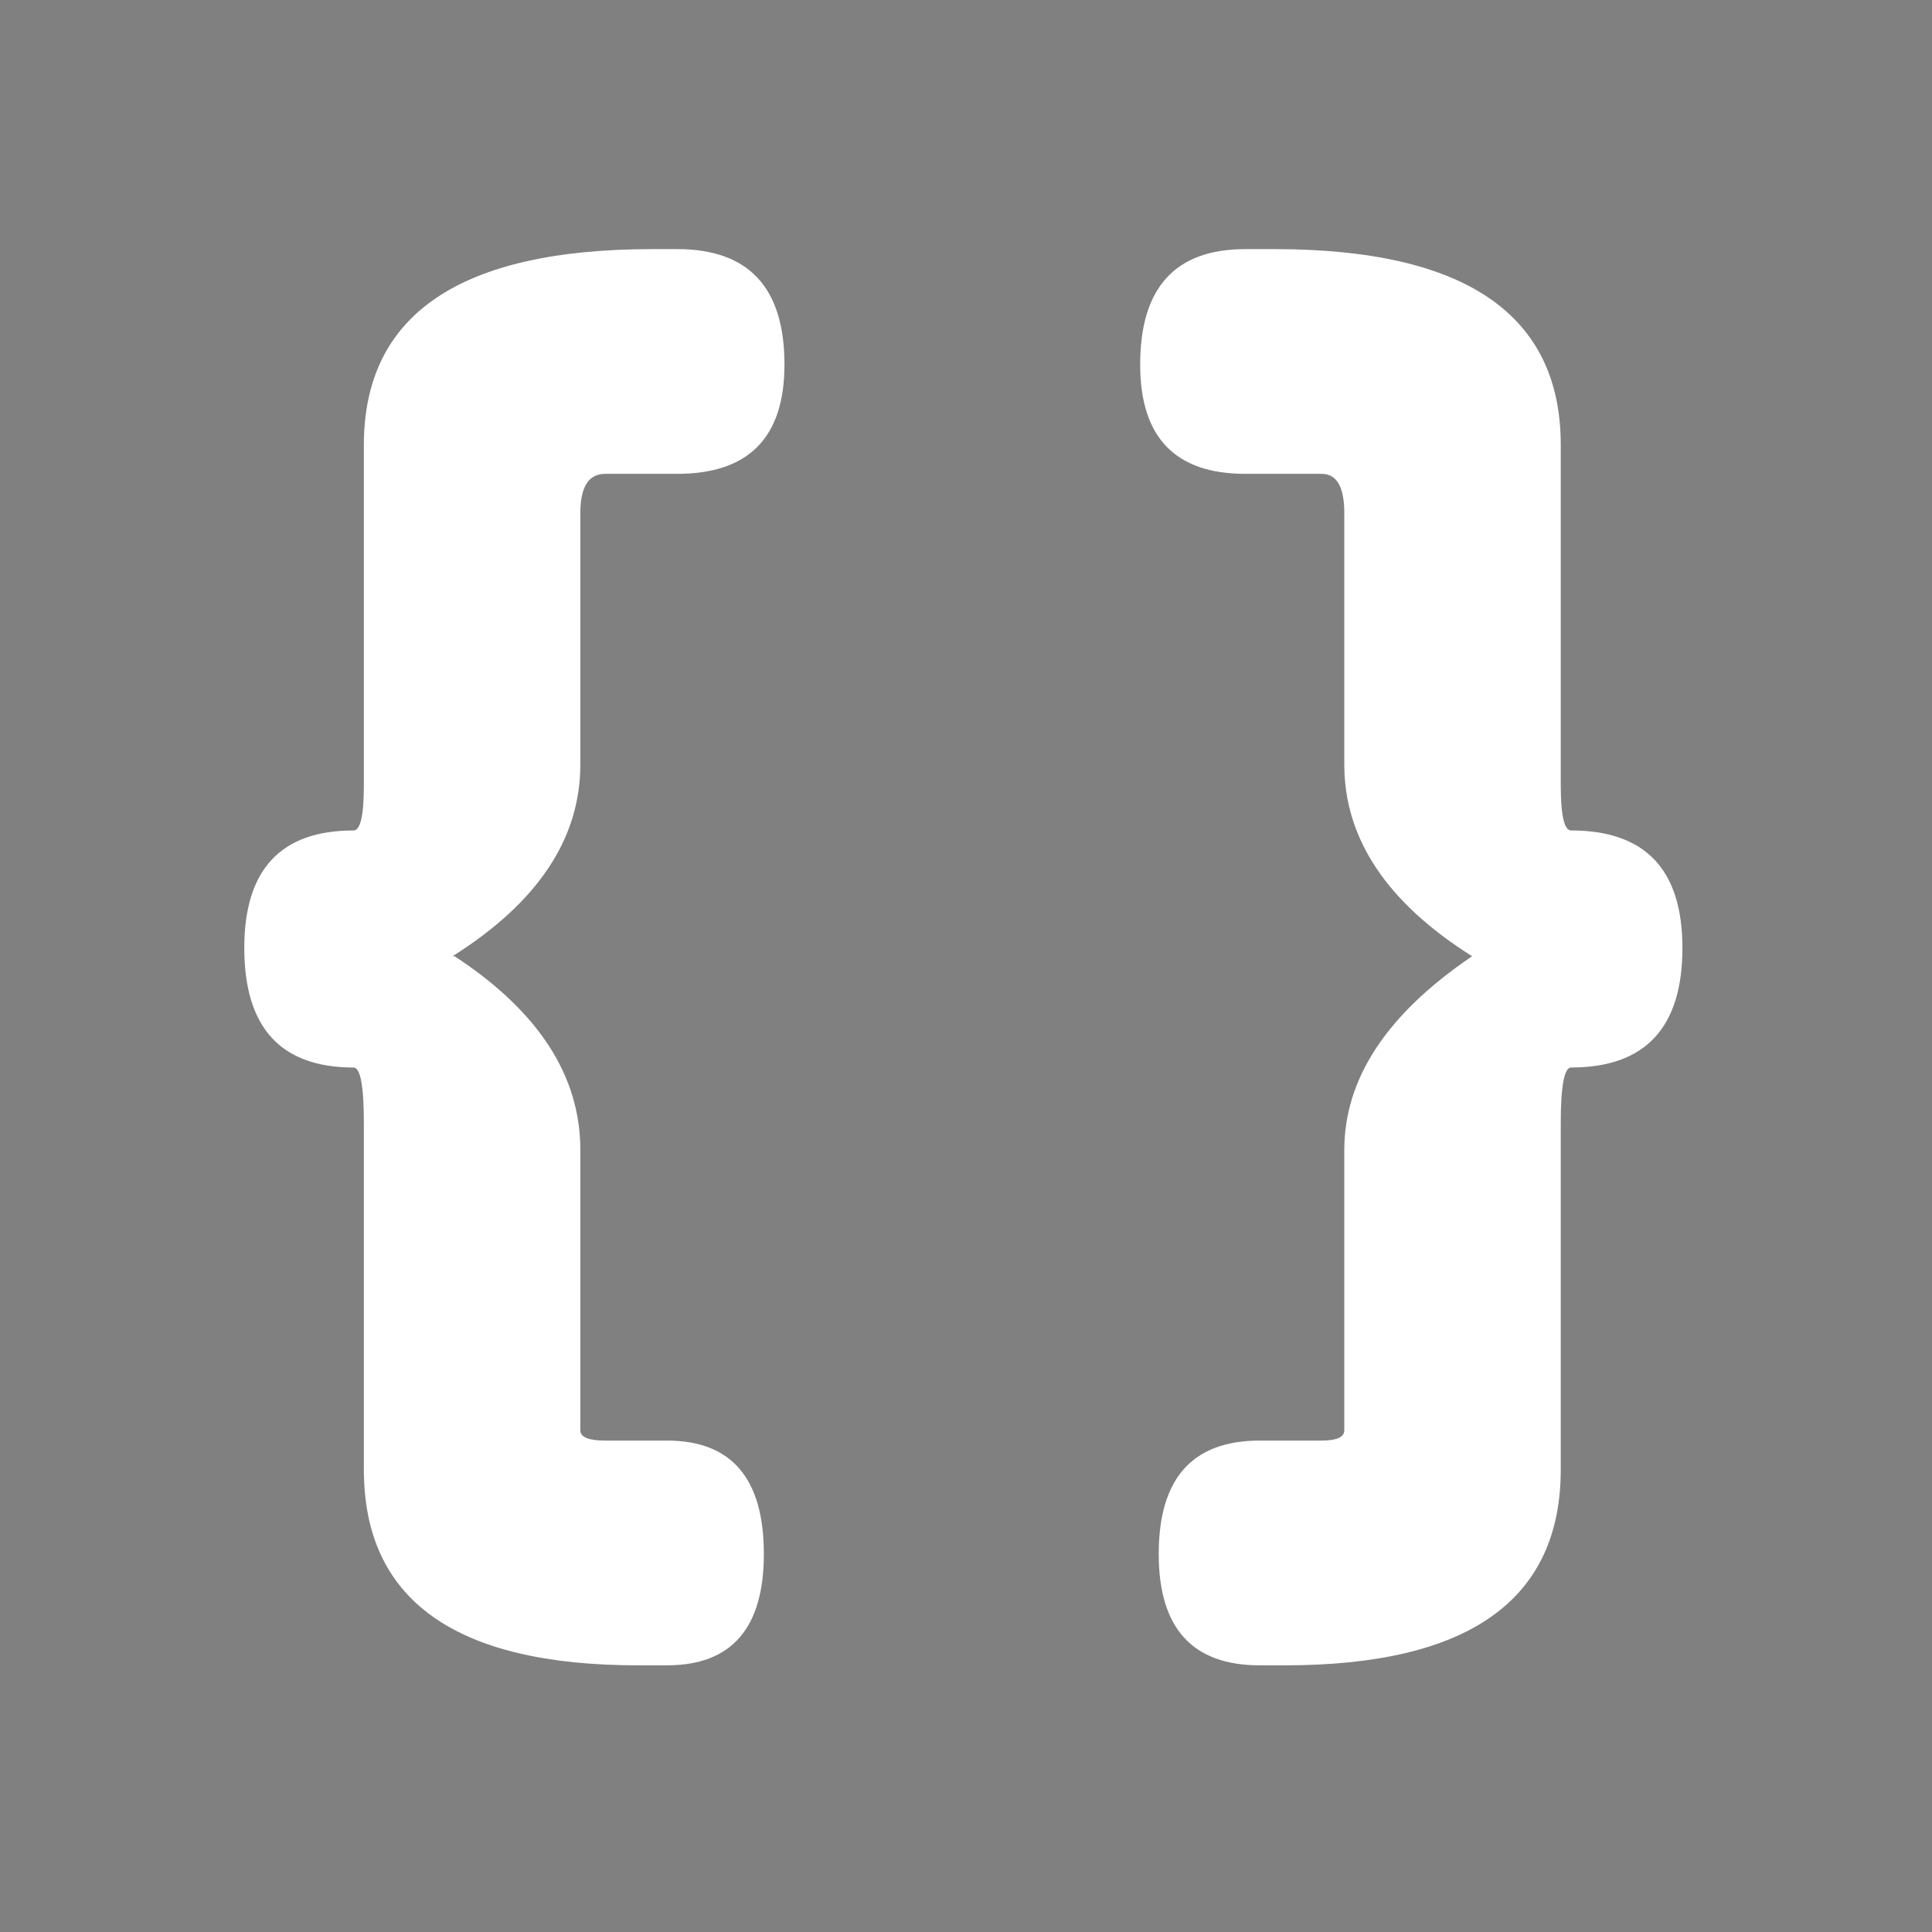 <?xml version="1.0" encoding="utf-8"?>
<!-- Generator: Adobe Illustrator 16.0.0, SVG Export Plug-In . SVG Version: 6.00 Build 0)  -->
<!DOCTYPE svg PUBLIC "-//W3C//DTD SVG 1.1//EN" "http://www.w3.org/Graphics/SVG/1.1/DTD/svg11.dtd">
<svg version="1.1" id="Layer_1" xmlns="http://www.w3.org/2000/svg" xmlns:xlink="http://www.w3.org/1999/xlink" x="0px" y="0px"
	 width="150px" height="150px" viewBox="0 0 150 150" enable-background="new 0 0 150 150" xml:space="preserve">
<rect x="0" y="0" width="150" height="150" fill="#808080" stroke="none"/>
<g>
	<defs>
		<rect id="SVGID_1_" x="-333" y="-271.89" width="595.28" height="841.89"/>
	</defs>
	<clipPath id="SVGID_2_">
		<use xlink:href="#SVGID_1_"  overflow="visible"/>
	</clipPath>
	<path clip-path="url(#SVGID_2_)" d="M-226.698-35.637c-7.684,0-11.525-2.803-11.525-8.408v-11.69c0-5.578,3.486-8.367,10.459-8.367
		h15.298c1.477,0,2.215,0.697,2.215,2.092c0,1.45-0.738,2.174-2.215,2.174h-15.832c-3.472,0-5.209,1.313-5.209,3.938v11.608
		c0,2.926,2.01,4.388,6.03,4.388h15.011c1.395,0,2.092,0.739,2.092,2.215c0,1.368-0.697,2.051-2.092,2.051H-226.698z"/>
	<path clip-path="url(#SVGID_2_)" d="M-177.52-55.734c0-2.734-1.832-4.102-5.496-4.102h-9.475c-4.046,0-6.07,1.532-6.07,4.594v1.107
		c0,1.696-0.793,2.543-2.379,2.543c-1.558,0-2.338-0.847-2.338-2.543v-1.107c0-5.906,3.801-8.86,11.403-8.86h8.203
		c7.355,0,11.033,2.94,11.033,8.819v1.148c0,1.696-0.82,2.543-2.461,2.543c-1.614,0-2.42-0.847-2.42-2.543V-55.734z
		 M-172.639-44.291c0,5.77-3.678,8.654-11.033,8.654h-8.367c-7.493,0-11.239-2.884-11.239-8.654v-1.271
		c0-1.75,0.78-2.625,2.338-2.625c1.586,0,2.379,0.875,2.379,2.625v1.271c0,2.926,2.037,4.389,6.111,4.389h9.475
		c3.636,0,5.455-1.463,5.455-4.389v-1.271c0-1.75,0.806-2.625,2.42-2.625c1.641,0,2.461,0.875,2.461,2.625V-44.291z"/>
	<path clip-path="url(#SVGID_2_)" d="M-133.469-37.688c0,1.559-0.793,2.338-2.379,2.338c-1.614,0-2.42-0.779-2.42-2.338v-18.744
		c0-2.27-1.778-3.404-5.332-3.404h-10.295c-3.664,0-5.496,1.148-5.496,3.445v18.703c0,1.559-0.765,2.338-2.297,2.338
		c-1.614,0-2.42-0.779-2.42-2.338v-18.621c0-5.195,3.76-7.793,11.28-7.793h8.039c7.547,0,11.32,2.57,11.32,7.711V-37.688z"/>
	<path clip-path="url(#SVGID_2_)" d="M-119.975-59.836v22.148c0,1.559-0.779,2.338-2.338,2.338c-1.586,0-2.379-0.779-2.379-2.338
		v-33.181c0-1.531,0.806-2.297,2.42-2.297c1.531,0,2.297,0.766,2.297,2.297v6.767h7.998c1.313,0,1.969,0.712,1.969,2.133
		c0,1.422-0.656,2.133-1.969,2.133H-119.975z"/>
	<path clip-path="url(#SVGID_2_)" d="M-97.458-59.836c-2.051,0-3.076,0.779-3.076,2.338v19.81c0,1.559-0.794,2.338-2.379,2.338
		c-1.614,0-2.42-0.779-2.42-2.338v-19.81c0-4.402,2.775-6.604,8.326-6.604h4.389c1.285,0,1.928,0.712,1.928,2.133
		c0,1.422-0.548,2.133-1.641,2.133H-97.458z"/>
	<path clip-path="url(#SVGID_2_)" d="M-85.891-56.021c0-5.387,3.923-8.08,11.771-8.08h12.018c4.785,0,7.178,2.27,7.178,6.809v19.605
		c0,1.559-0.794,2.338-2.379,2.338c-1.559,0-2.338-0.779-2.338-2.338v-20.467c0-1.121-0.479-1.681-1.438-1.681h-13.808
		c-4.192,0-6.287,1.312-6.287,3.937v11.731c0,2.844,1.708,4.265,5.127,4.265h11.238c1.23,0,1.846,0.712,1.846,2.133
		c0,1.422-0.616,2.133-1.846,2.133H-75.35c-7.028,0-10.541-2.857-10.541-8.572V-56.021z"/>
	<path clip-path="url(#SVGID_2_)" d="M-19.036-41.994c0,4.239-2.598,6.357-7.793,6.357h-18.457c-1.394,0-2.091-0.697-2.091-2.091
		c0-1.45,0.697-2.174,2.091-2.174h19.195c1.422,0,2.133-0.821,2.133-2.461v-3.363c0-1.532-0.875-2.297-2.625-2.297h-12.181
		c-5.77,0-8.654-2.01-8.654-6.03v-4.183c0-3.91,2.748-5.865,8.244-5.865h0.451c1.449,0,2.174,0.711,2.174,2.132
		c0,1.422-0.725,2.133-2.174,2.133H-40.2c-1.668,0-2.502,0.684-2.502,2.051v3.281c0,1.477,1.081,2.215,3.241,2.215h12.345
		c5.387,0,8.08,2.065,8.08,6.193V-41.994z"/>
	<path clip-path="url(#SVGID_2_)" d="M-7.511-59.836v22.148c0,1.559-0.779,2.338-2.338,2.338c-1.586,0-2.379-0.779-2.379-2.338
		v-33.181c0-1.531,0.807-2.297,2.42-2.297c1.531,0,2.297,0.766,2.297,2.297v6.767h7.998c1.313,0,1.969,0.712,1.969,2.133
		c0,1.422-0.656,2.133-1.969,2.133H-7.511z"/>
	<path clip-path="url(#SVGID_2_)" d="M35.228-35.637c-7.684,0-11.525-2.803-11.525-8.408v-11.69c0-5.578,3.486-8.367,10.459-8.367
		H49.46c1.477,0,2.215,0.697,2.215,2.092c0,1.45-0.738,2.174-2.215,2.174H33.628c-3.473,0-5.209,1.313-5.209,3.938v11.608
		c0,2.926,2.01,4.388,6.029,4.388H49.46c1.395,0,2.092,0.739,2.092,2.215c0,1.368-0.697,2.051-2.092,2.051H35.228z"/>
	<path clip-path="url(#SVGID_2_)" d="M97.981-55.57c0-5.687,3.541-8.531,10.623-8.531h10.91c1.23,0,1.846,0.711,1.846,2.133
		c0,1.421-0.615,2.132-1.846,2.132h-11.607c-3.418,0-5.127,1.409-5.127,4.225v11.771c0,2.625,2.096,3.938,6.287,3.938h9.205
		c4,0,6-1.354,6-4.061v-26.865c0-1.558,0.799-2.338,2.397-2.338c1.547,0,2.319,0.78,2.319,2.338v26.988
		c0,5.47-3.76,8.204-11.279,8.204h-7.875c-7.902,0-11.854-2.693-11.854-8.08V-55.57z"/>
	<path clip-path="url(#SVGID_2_)" d="M145.067-49.5c0-1.503,0.67-2.256,2.01-2.256h16.98v-4.265c0-2.543-1.474-3.815-4.421-3.815
		h-11.095c-4.094,0-6.141,1.354-6.141,4.061v11.976c0,2.598,2.051,3.897,6.152,3.897h4.553c1.367,0,2.051,0.697,2.051,2.091
		c0,1.45-0.684,2.174-2.051,2.174h-3.486c-7.957,0-11.936-2.939-11.936-8.818v-10.91c0-5.824,3.924-8.737,11.771-8.737h9.352
		c6.59,0,9.885,2.517,9.885,7.547v6.85c0,1.614-0.697,2.42-2.092,2.42h-19.523C145.737-47.285,145.067-48.023,145.067-49.5"/>
	<path clip-path="url(#SVGID_2_)" fill="#F6EB0F" d="M67.496-35.673c-3.637,0-5.455-1.299-5.455-3.896v-6.889
		c0-0.738-0.068-1.108-0.205-1.108c-1.449,0-2.174-0.793-2.174-2.378c0-1.559,0.725-2.338,2.174-2.338
		c0.137,0,0.205-0.301,0.205-0.903v-6.765c0-2.598,1.914-3.897,5.742-3.897h0.492c1.422,0,2.133,0.766,2.133,2.297
		c0,1.45-0.711,2.174-2.133,2.174H66.84c-0.328,0-0.492,0.26-0.492,0.779v5.002c0,1.477-0.848,2.748-2.543,3.815h0.041
		c1.668,1.093,2.502,2.378,2.502,3.855v5.576c0,0.137,0.164,0.205,0.492,0.205h1.23c1.285,0,1.928,0.752,1.928,2.256
		c0,1.477-0.643,2.215-1.928,2.215H67.496z"/>
	<path clip-path="url(#SVGID_2_)" fill="#F6EB0F" d="M79.863-35.673c-1.34,0-2.01-0.738-2.01-2.215c0-1.504,0.67-2.256,2.01-2.256
		h1.23c0.301,0,0.451-0.068,0.451-0.205v-5.576c0-1.422,0.848-2.707,2.543-3.855c-1.695-1.067-2.543-2.338-2.543-3.815v-5.002
		c0-0.519-0.15-0.779-0.451-0.779h-1.518c-1.395,0-2.092-0.724-2.092-2.174c0-1.531,0.697-2.297,2.092-2.297h0.574
		c3.801,0,5.701,1.299,5.701,3.897v6.765c0,0.602,0.068,0.903,0.205,0.903c1.477,0,2.215,0.779,2.215,2.338
		c0,1.585-0.738,2.378-2.215,2.378c-0.137,0-0.205,0.37-0.205,1.108v6.889c0,2.597-1.832,3.896-5.496,3.896H79.863z"/>
	<path clip-path="url(#SVGID_2_)" fill="#FFFFFF" d="M-226.698,330.551c-7.684,0-11.525-2.803-11.525-8.408v-11.689
		c0-5.578,3.486-8.367,10.459-8.367h15.298c1.477,0,2.215,0.697,2.215,2.092c0,1.45-0.738,2.174-2.215,2.174h-15.832
		c-3.472,0-5.209,1.313-5.209,3.938v11.607c0,2.927,2.01,4.389,6.03,4.389h15.011c1.395,0,2.092,0.738,2.092,2.215
		c0,1.368-0.697,2.051-2.092,2.051H-226.698z"/>
	<path clip-path="url(#SVGID_2_)" fill="#FFFFFF" d="M-177.52,310.453c0-2.733-1.832-4.102-5.496-4.102h-9.475
		c-4.046,0-6.07,1.532-6.07,4.594v1.107c0,1.695-0.793,2.543-2.379,2.543c-1.558,0-2.338-0.848-2.338-2.543v-1.107
		c0-5.906,3.801-8.859,11.403-8.859h8.203c7.355,0,11.033,2.939,11.033,8.818v1.148c0,1.695-0.82,2.543-2.461,2.543
		c-1.614,0-2.42-0.848-2.42-2.543V310.453z M-172.639,321.896c0,5.77-3.678,8.654-11.033,8.654h-8.367
		c-7.493,0-11.239-2.885-11.239-8.654v-1.271c0-1.75,0.78-2.625,2.338-2.625c1.586,0,2.379,0.875,2.379,2.625v1.271
		c0,2.926,2.037,4.389,6.111,4.389h9.475c3.636,0,5.455-1.463,5.455-4.389v-1.271c0-1.75,0.806-2.625,2.42-2.625
		c1.641,0,2.461,0.875,2.461,2.625V321.896z"/>
	<path clip-path="url(#SVGID_2_)" fill="#FFFFFF" d="M-133.469,328.5c0,1.559-0.793,2.338-2.379,2.338
		c-1.614,0-2.42-0.779-2.42-2.338v-18.744c0-2.27-1.778-3.404-5.332-3.404h-10.295c-3.664,0-5.496,1.148-5.496,3.445V328.5
		c0,1.559-0.765,2.338-2.297,2.338c-1.614,0-2.42-0.779-2.42-2.338v-18.621c0-5.195,3.76-7.793,11.28-7.793h8.039
		c7.547,0,11.32,2.57,11.32,7.711V328.5z"/>
	<path clip-path="url(#SVGID_2_)" fill="#FFFFFF" d="M-119.975,306.352V328.5c0,1.559-0.779,2.338-2.338,2.338
		c-1.586,0-2.379-0.779-2.379-2.338v-33.182c0-1.531,0.806-2.297,2.42-2.297c1.531,0,2.297,0.766,2.297,2.297v6.768h7.998
		c1.313,0,1.969,0.712,1.969,2.133c0,1.422-0.656,2.133-1.969,2.133H-119.975z"/>
	<path clip-path="url(#SVGID_2_)" fill="#FFFFFF" d="M-97.458,306.352c-2.051,0-3.076,0.779-3.076,2.338V328.5
		c0,1.559-0.794,2.338-2.379,2.338c-1.614,0-2.42-0.779-2.42-2.338v-19.811c0-4.402,2.775-6.604,8.326-6.604h4.389
		c1.285,0,1.928,0.712,1.928,2.133c0,1.422-0.548,2.133-1.641,2.133H-97.458z"/>
	<path clip-path="url(#SVGID_2_)" fill="#FFFFFF" d="M-85.891,310.166c0-5.387,3.923-8.08,11.771-8.08h12.018
		c4.785,0,7.178,2.271,7.178,6.809V328.5c0,1.559-0.794,2.338-2.379,2.338c-1.559,0-2.338-0.779-2.338-2.338v-20.467
		c0-1.121-0.479-1.682-1.438-1.682h-13.808c-4.192,0-6.287,1.313-6.287,3.938v11.73c0,2.845,1.708,4.266,5.127,4.266h11.238
		c1.23,0,1.846,0.712,1.846,2.133c0,1.422-0.616,2.133-1.846,2.133H-75.35c-7.028,0-10.541-2.856-10.541-8.573V310.166z"/>
	<path clip-path="url(#SVGID_2_)" fill="#FFFFFF" d="M-19.036,324.193c0,4.239-2.598,6.357-7.793,6.357h-18.457
		c-1.394,0-2.091-0.697-2.091-2.092c0-1.449,0.697-2.174,2.091-2.174h19.195c1.422,0,2.133-0.821,2.133-2.461v-3.363
		c0-1.531-0.875-2.297-2.625-2.297h-12.181c-5.77,0-8.654-2.01-8.654-6.029v-4.184c0-3.91,2.748-5.865,8.244-5.865h0.451
		c1.449,0,2.174,0.711,2.174,2.133s-0.725,2.133-2.174,2.133H-40.2c-1.668,0-2.502,0.684-2.502,2.051v3.281
		c0,1.477,1.081,2.215,3.241,2.215h12.345c5.387,0,8.08,2.064,8.08,6.193V324.193z"/>
	<path clip-path="url(#SVGID_2_)" fill="#FFFFFF" d="M-7.511,306.352V328.5c0,1.559-0.779,2.338-2.338,2.338
		c-1.586,0-2.379-0.779-2.379-2.338v-33.182c0-1.531,0.807-2.297,2.42-2.297c1.531,0,2.297,0.766,2.297,2.297v6.768h7.998
		c1.313,0,1.969,0.712,1.969,2.133c0,1.422-0.656,2.133-1.969,2.133H-7.511z"/>
	<path clip-path="url(#SVGID_2_)" fill="#FFFFFF" d="M35.228,330.551c-7.684,0-11.525-2.803-11.525-8.408v-11.689
		c0-5.578,3.486-8.367,10.459-8.367H49.46c1.477,0,2.215,0.697,2.215,2.092c0,1.45-0.738,2.174-2.215,2.174H33.628
		c-3.473,0-5.209,1.313-5.209,3.938v11.607c0,2.927,2.01,4.389,6.029,4.389H49.46c1.395,0,2.092,0.738,2.092,2.215
		c0,1.368-0.697,2.051-2.092,2.051H35.228z"/>
	<path clip-path="url(#SVGID_2_)" fill="#FFFFFF" d="M97.981,310.617c0-5.687,3.541-8.531,10.623-8.531h10.91
		c1.23,0,1.846,0.711,1.846,2.133s-0.615,2.133-1.846,2.133h-11.607c-3.418,0-5.127,1.408-5.127,4.225v11.771
		c0,2.625,2.096,3.938,6.287,3.938h9.205c4,0,6-1.354,6-4.061v-26.865c0-1.559,0.799-2.338,2.397-2.338
		c1.547,0,2.319,0.779,2.319,2.338v26.988c0,5.47-3.76,8.203-11.279,8.203h-7.875c-7.902,0-11.854-2.692-11.854-8.08V310.617z"/>
	<path clip-path="url(#SVGID_2_)" fill="#FFFFFF" d="M145.067,316.688c0-1.503,0.67-2.256,2.01-2.256h16.98v-4.266
		c0-2.543-1.474-3.814-4.421-3.814h-11.095c-4.094,0-6.141,1.354-6.141,4.061v11.977c0,2.598,2.051,3.896,6.152,3.896h4.553
		c1.367,0,2.051,0.697,2.051,2.092c0,1.449-0.684,2.174-2.051,2.174h-3.486c-7.957,0-11.936-2.939-11.936-8.818v-10.91
		c0-5.824,3.924-8.736,11.771-8.736h9.352c6.59,0,9.885,2.517,9.885,7.547v6.85c0,1.614-0.697,2.42-2.092,2.42h-19.523
		C145.737,318.902,145.067,318.164,145.067,316.688"/>
	<path clip-path="url(#SVGID_2_)" fill="#F6EB0F" d="M67.496,330.515c-3.637,0-5.455-1.299-5.455-3.896v-6.889
		c0-0.738-0.068-1.107-0.205-1.107c-1.449,0-2.174-0.794-2.174-2.379c0-1.559,0.725-2.338,2.174-2.338
		c0.137,0,0.205-0.301,0.205-0.902v-6.766c0-2.598,1.914-3.896,5.742-3.896h0.492c1.422,0,2.133,0.766,2.133,2.297
		c0,1.45-0.711,2.174-2.133,2.174H66.84c-0.328,0-0.492,0.26-0.492,0.779v5.002c0,1.477-0.848,2.748-2.543,3.814h0.041
		c1.668,1.094,2.502,2.378,2.502,3.855v5.576c0,0.137,0.164,0.205,0.492,0.205h1.23c1.285,0,1.928,0.752,1.928,2.256
		c0,1.477-0.643,2.215-1.928,2.215H67.496z"/>
	<path clip-path="url(#SVGID_2_)" fill="#F6EB0F" d="M79.863,330.515c-1.34,0-2.01-0.738-2.01-2.215c0-1.504,0.67-2.256,2.01-2.256
		h1.23c0.301,0,0.451-0.068,0.451-0.205v-5.576c0-1.422,0.848-2.707,2.543-3.855c-1.695-1.066-2.543-2.338-2.543-3.814v-5.002
		c0-0.52-0.15-0.779-0.451-0.779h-1.518c-1.395,0-2.092-0.724-2.092-2.174c0-1.531,0.697-2.297,2.092-2.297h0.574
		c3.801,0,5.701,1.299,5.701,3.896v6.766c0,0.602,0.068,0.902,0.205,0.902c1.477,0,2.215,0.779,2.215,2.338
		c0,1.585-0.738,2.379-2.215,2.379c-0.137,0-0.205,0.369-0.205,1.107v6.889c0,2.598-1.832,3.896-5.496,3.896H79.863z"/>
	<path clip-path="url(#SVGID_2_)" d="M-226.698,94.363c-7.684,0-11.525-2.803-11.525-8.408v-11.69c0-5.578,3.486-8.367,10.459-8.367
		h15.298c1.477,0,2.215,0.697,2.215,2.092c0,1.45-0.738,2.174-2.215,2.174h-15.832c-3.472,0-5.209,1.312-5.209,3.937v11.608
		c0,2.926,2.01,4.388,6.03,4.388h15.011c1.395,0,2.092,0.739,2.092,2.215c0,1.368-0.697,2.051-2.092,2.051H-226.698z"/>
	<path clip-path="url(#SVGID_2_)" d="M-177.52,74.266c0-2.734-1.832-4.102-5.496-4.102h-9.475c-4.046,0-6.07,1.532-6.07,4.594v1.107
		c0,1.696-0.793,2.543-2.379,2.543c-1.558,0-2.338-0.847-2.338-2.543v-1.107c0-5.906,3.801-8.86,11.403-8.86h8.203
		c7.355,0,11.033,2.94,11.033,8.819v1.148c0,1.696-0.82,2.543-2.461,2.543c-1.614,0-2.42-0.847-2.42-2.543V74.266z M-172.639,85.709
		c0,5.77-3.678,8.654-11.033,8.654h-8.367c-7.493,0-11.239-2.884-11.239-8.654v-1.271c0-1.75,0.78-2.625,2.338-2.625
		c1.586,0,2.379,0.875,2.379,2.625v1.271c0,2.926,2.037,4.389,6.111,4.389h9.475c3.636,0,5.455-1.463,5.455-4.389v-1.271
		c0-1.75,0.806-2.625,2.42-2.625c1.641,0,2.461,0.875,2.461,2.625V85.709z"/>
	<path clip-path="url(#SVGID_2_)" d="M-133.469,92.313c0,1.559-0.793,2.338-2.379,2.338c-1.614,0-2.42-0.779-2.42-2.338V73.568
		c0-2.27-1.778-3.404-5.332-3.404h-10.295c-3.664,0-5.496,1.148-5.496,3.445v18.703c0,1.559-0.765,2.338-2.297,2.338
		c-1.614,0-2.42-0.779-2.42-2.338V73.691c0-5.195,3.76-7.793,11.28-7.793h8.039c7.547,0,11.32,2.57,11.32,7.711V92.313z"/>
	<path clip-path="url(#SVGID_2_)" d="M-119.975,70.164v22.148c0,1.559-0.779,2.338-2.338,2.338c-1.586,0-2.379-0.779-2.379-2.338
		V59.131c0-1.531,0.806-2.297,2.42-2.297c1.531,0,2.297,0.766,2.297,2.297v6.767h7.998c1.313,0,1.969,0.712,1.969,2.133
		c0,1.422-0.656,2.133-1.969,2.133H-119.975z"/>
	<path clip-path="url(#SVGID_2_)" d="M-97.458,70.164c-2.051,0-3.076,0.779-3.076,2.338v19.81c0,1.559-0.794,2.338-2.379,2.338
		c-1.614,0-2.42-0.779-2.42-2.338v-19.81c0-4.402,2.775-6.604,8.326-6.604h4.389c1.285,0,1.928,0.712,1.928,2.133
		c0,1.422-0.548,2.133-1.641,2.133H-97.458z"/>
	<path clip-path="url(#SVGID_2_)" d="M-85.891,73.979c0-5.387,3.923-8.08,11.771-8.08h12.018c4.785,0,7.178,2.27,7.178,6.809v19.605
		c0,1.559-0.794,2.338-2.379,2.338c-1.559,0-2.338-0.779-2.338-2.338V71.846c0-1.121-0.479-1.681-1.438-1.681h-13.808
		c-4.192,0-6.287,1.312-6.287,3.937v11.731c0,2.844,1.708,4.265,5.127,4.265h11.238c1.23,0,1.846,0.712,1.846,2.133
		c0,1.422-0.616,2.133-1.846,2.133H-75.35c-7.028,0-10.541-2.857-10.541-8.572V73.979z"/>
	<g clip-path="url(#SVGID_2_)">
		<path fill="#FFFFFF" d="M49.54,129.296c-14.192,0-21.29-5.068-21.29-15.206V87.205c0-2.88-0.266-4.324-0.8-4.324
			c-5.656,0-8.483-3.095-8.483-9.281c0-6.084,2.827-9.124,8.483-9.124c0.534,0,0.8-1.176,0.8-3.526v-26.4
			c0-10.14,7.47-15.209,22.41-15.209h1.923c5.548,0,8.323,2.987,8.323,8.963c0,5.659-2.775,8.485-8.323,8.485h-5.602
			c-1.283,0-1.923,1.016-1.923,3.04v19.523c0,5.764-3.309,10.725-9.924,14.889h0.159c6.51,4.264,9.765,9.28,9.765,15.044v21.761
			c0,0.536,0.64,0.8,1.923,0.8h4.801c5.015,0,7.523,2.935,7.523,8.806c0,5.763-2.509,8.644-7.523,8.644H49.54z"/>
		<path fill="#FFFFFF" d="M97.808,129.296c-5.23,0-7.845-2.881-7.845-8.644c0-5.871,2.614-8.806,7.845-8.806h4.801
			c1.175,0,1.762-0.264,1.762-0.8V89.286c0-5.55,3.309-10.565,9.924-15.044c-6.615-4.164-9.924-9.125-9.924-14.889V39.829
			c0-2.024-0.587-3.04-1.762-3.04h-5.921c-5.444,0-8.165-2.826-8.165-8.485c0-5.976,2.721-8.963,8.165-8.963h2.241
			c14.831,0,22.248,5.069,22.248,15.209v26.4c0,2.35,0.27,3.526,0.802,3.526c5.763,0,8.644,3.039,8.644,9.124
			c0,6.186-2.881,9.281-8.644,9.281c-0.532,0-0.802,1.444-0.802,4.324v26.886c0,10.137-7.147,15.206-21.447,15.206H97.808z"/>
	</g>
	<path clip-path="url(#SVGID_2_)" fill="#FFFFFF" d="M-226.698,224.363c-7.684,0-11.525-2.803-11.525-8.408v-11.689
		c0-5.578,3.486-8.367,10.459-8.367h15.298c1.477,0,2.215,0.697,2.215,2.092c0,1.45-0.738,2.174-2.215,2.174h-15.832
		c-3.472,0-5.209,1.313-5.209,3.938v11.607c0,2.927,2.01,4.389,6.03,4.389h15.011c1.395,0,2.092,0.738,2.092,2.215
		c0,1.368-0.697,2.051-2.092,2.051H-226.698z"/>
	<path clip-path="url(#SVGID_2_)" fill="#FFFFFF" d="M-177.52,204.266c0-2.733-1.832-4.102-5.496-4.102h-9.475
		c-4.046,0-6.07,1.532-6.07,4.594v1.107c0,1.695-0.793,2.543-2.379,2.543c-1.558,0-2.338-0.848-2.338-2.543v-1.107
		c0-5.906,3.801-8.859,11.403-8.859h8.203c7.355,0,11.033,2.939,11.033,8.818v1.148c0,1.695-0.82,2.543-2.461,2.543
		c-1.614,0-2.42-0.848-2.42-2.543V204.266z M-172.639,215.709c0,5.771-3.678,8.654-11.033,8.654h-8.367
		c-7.493,0-11.239-2.884-11.239-8.654v-1.271c0-1.75,0.78-2.625,2.338-2.625c1.586,0,2.379,0.875,2.379,2.625v1.271
		c0,2.926,2.037,4.389,6.111,4.389h9.475c3.636,0,5.455-1.463,5.455-4.389v-1.271c0-1.75,0.806-2.625,2.42-2.625
		c1.641,0,2.461,0.875,2.461,2.625V215.709z"/>
	<path clip-path="url(#SVGID_2_)" fill="#FFFFFF" d="M-133.469,222.313c0,1.559-0.793,2.338-2.379,2.338
		c-1.614,0-2.42-0.779-2.42-2.338v-18.744c0-2.27-1.778-3.404-5.332-3.404h-10.295c-3.664,0-5.496,1.148-5.496,3.445v18.703
		c0,1.559-0.765,2.338-2.297,2.338c-1.614,0-2.42-0.779-2.42-2.338v-18.621c0-5.195,3.76-7.793,11.28-7.793h8.039
		c7.547,0,11.32,2.57,11.32,7.711V222.313z"/>
	<path clip-path="url(#SVGID_2_)" fill="#FFFFFF" d="M-119.975,200.164v22.148c0,1.559-0.779,2.338-2.338,2.338
		c-1.586,0-2.379-0.779-2.379-2.338v-33.182c0-1.531,0.806-2.297,2.42-2.297c1.531,0,2.297,0.766,2.297,2.297v6.768h7.998
		c1.313,0,1.969,0.712,1.969,2.133c0,1.422-0.656,2.133-1.969,2.133H-119.975z"/>
	<path clip-path="url(#SVGID_2_)" fill="#FFFFFF" d="M-97.458,200.164c-2.051,0-3.076,0.779-3.076,2.338v19.811
		c0,1.559-0.794,2.338-2.379,2.338c-1.614,0-2.42-0.779-2.42-2.338v-19.811c0-4.402,2.775-6.604,8.326-6.604h4.389
		c1.285,0,1.928,0.712,1.928,2.133c0,1.422-0.548,2.133-1.641,2.133H-97.458z"/>
	<path clip-path="url(#SVGID_2_)" fill="#FFFFFF" d="M-85.891,203.979c0-5.387,3.923-8.08,11.771-8.08h12.018
		c4.785,0,7.178,2.271,7.178,6.809v19.605c0,1.559-0.794,2.338-2.379,2.338c-1.559,0-2.338-0.779-2.338-2.338v-20.467
		c0-1.121-0.479-1.682-1.438-1.682h-13.808c-4.192,0-6.287,1.313-6.287,3.938v11.73c0,2.845,1.708,4.266,5.127,4.266h11.238
		c1.23,0,1.846,0.712,1.846,2.133c0,1.422-0.616,2.133-1.846,2.133H-75.35c-7.028,0-10.541-2.856-10.541-8.572V203.979z"/>
	<path clip-path="url(#SVGID_2_)" fill="#FFFFFF" d="M-19.036,218.006c0,4.239-2.598,6.357-7.793,6.357h-18.457
		c-1.394,0-2.091-0.697-2.091-2.092c0-1.449,0.697-2.174,2.091-2.174h19.195c1.422,0,2.133-0.82,2.133-2.461v-3.363
		c0-1.531-0.875-2.297-2.625-2.297h-12.181c-5.77,0-8.654-2.01-8.654-6.029v-4.184c0-3.91,2.748-5.865,8.244-5.865h0.451
		c1.449,0,2.174,0.712,2.174,2.133c0,1.422-0.725,2.133-2.174,2.133H-40.2c-1.668,0-2.502,0.684-2.502,2.051v3.281
		c0,1.477,1.081,2.215,3.241,2.215h12.345c5.387,0,8.08,2.065,8.08,6.193V218.006z"/>
	<path clip-path="url(#SVGID_2_)" fill="#FFFFFF" d="M-7.511,200.164v22.148c0,1.559-0.779,2.338-2.338,2.338
		c-1.586,0-2.379-0.779-2.379-2.338v-33.182c0-1.531,0.807-2.297,2.42-2.297c1.531,0,2.297,0.766,2.297,2.297v6.768h7.998
		c1.313,0,1.969,0.712,1.969,2.133c0,1.422-0.656,2.133-1.969,2.133H-7.511z"/>
	<path clip-path="url(#SVGID_2_)" fill="#FFFFFF" d="M35.228,224.363c-7.684,0-11.525-2.803-11.525-8.408v-11.689
		c0-5.578,3.486-8.367,10.459-8.367H49.46c1.477,0,2.215,0.697,2.215,2.092c0,1.45-0.738,2.174-2.215,2.174H33.628
		c-3.473,0-5.209,1.313-5.209,3.938v11.607c0,2.927,2.01,4.389,6.029,4.389H49.46c1.395,0,2.092,0.738,2.092,2.215
		c0,1.368-0.697,2.051-2.092,2.051H35.228z"/>
	<path clip-path="url(#SVGID_2_)" fill="#FFFFFF" d="M97.981,204.43c0-5.687,3.541-8.531,10.623-8.531h10.91
		c1.23,0,1.846,0.711,1.846,2.133s-0.615,2.133-1.846,2.133h-11.607c-3.418,0-5.127,1.408-5.127,4.225v11.771
		c0,2.625,2.096,3.938,6.287,3.938h9.205c4,0,6-1.354,6-4.061v-26.865c0-1.559,0.799-2.338,2.397-2.338
		c1.547,0,2.319,0.779,2.319,2.338v26.988c0,5.47-3.76,8.203-11.279,8.203h-7.875c-7.902,0-11.854-2.692-11.854-8.08V204.43z"/>
	<path clip-path="url(#SVGID_2_)" fill="#FFFFFF" d="M145.067,210.5c0-1.503,0.67-2.256,2.01-2.256h16.98v-4.266
		c0-2.543-1.474-3.814-4.421-3.814h-11.095c-4.094,0-6.141,1.354-6.141,4.061v11.977c0,2.598,2.051,3.896,6.152,3.896h4.553
		c1.367,0,2.051,0.697,2.051,2.092c0,1.449-0.684,2.174-2.051,2.174h-3.486c-7.957,0-11.936-2.939-11.936-8.818v-10.91
		c0-5.824,3.924-8.736,11.771-8.736h9.352c6.59,0,9.885,2.517,9.885,7.547v6.85c0,1.614-0.697,2.42-2.092,2.42h-19.523
		C145.737,212.715,145.067,211.977,145.067,210.5"/>
	<path clip-path="url(#SVGID_2_)" fill="#FFFFFF" d="M67.496,224.327c-3.637,0-5.455-1.299-5.455-3.896v-6.889
		c0-0.738-0.068-1.107-0.205-1.107c-1.449,0-2.174-0.794-2.174-2.379c0-1.559,0.725-2.338,2.174-2.338
		c0.137,0,0.205-0.301,0.205-0.902v-6.766c0-2.598,1.914-3.896,5.742-3.896h0.492c1.422,0,2.133,0.766,2.133,2.297
		c0,1.45-0.711,2.174-2.133,2.174H66.84c-0.328,0-0.492,0.26-0.492,0.779v5.002c0,1.477-0.848,2.748-2.543,3.814h0.041
		c1.668,1.094,2.502,2.378,2.502,3.855v5.576c0,0.137,0.164,0.205,0.492,0.205h1.23c1.285,0,1.928,0.752,1.928,2.256
		c0,1.477-0.643,2.215-1.928,2.215H67.496z"/>
	<path clip-path="url(#SVGID_2_)" fill="#FFFFFF" d="M79.863,224.327c-1.34,0-2.01-0.738-2.01-2.215c0-1.504,0.67-2.256,2.01-2.256
		h1.23c0.301,0,0.451-0.068,0.451-0.205v-5.576c0-1.422,0.848-2.707,2.543-3.855c-1.695-1.066-2.543-2.338-2.543-3.814v-5.002
		c0-0.52-0.15-0.779-0.451-0.779h-1.518c-1.395,0-2.092-0.724-2.092-2.174c0-1.531,0.697-2.297,2.092-2.297h0.574
		c3.801,0,5.701,1.299,5.701,3.896v6.766c0,0.602,0.068,0.902,0.205,0.902c1.477,0,2.215,0.779,2.215,2.338
		c0,1.585-0.738,2.379-2.215,2.379c-0.137,0-0.205,0.369-0.205,1.107v6.889c0,2.598-1.832,3.896-5.496,3.896H79.863z"/>
</g>
</svg>
